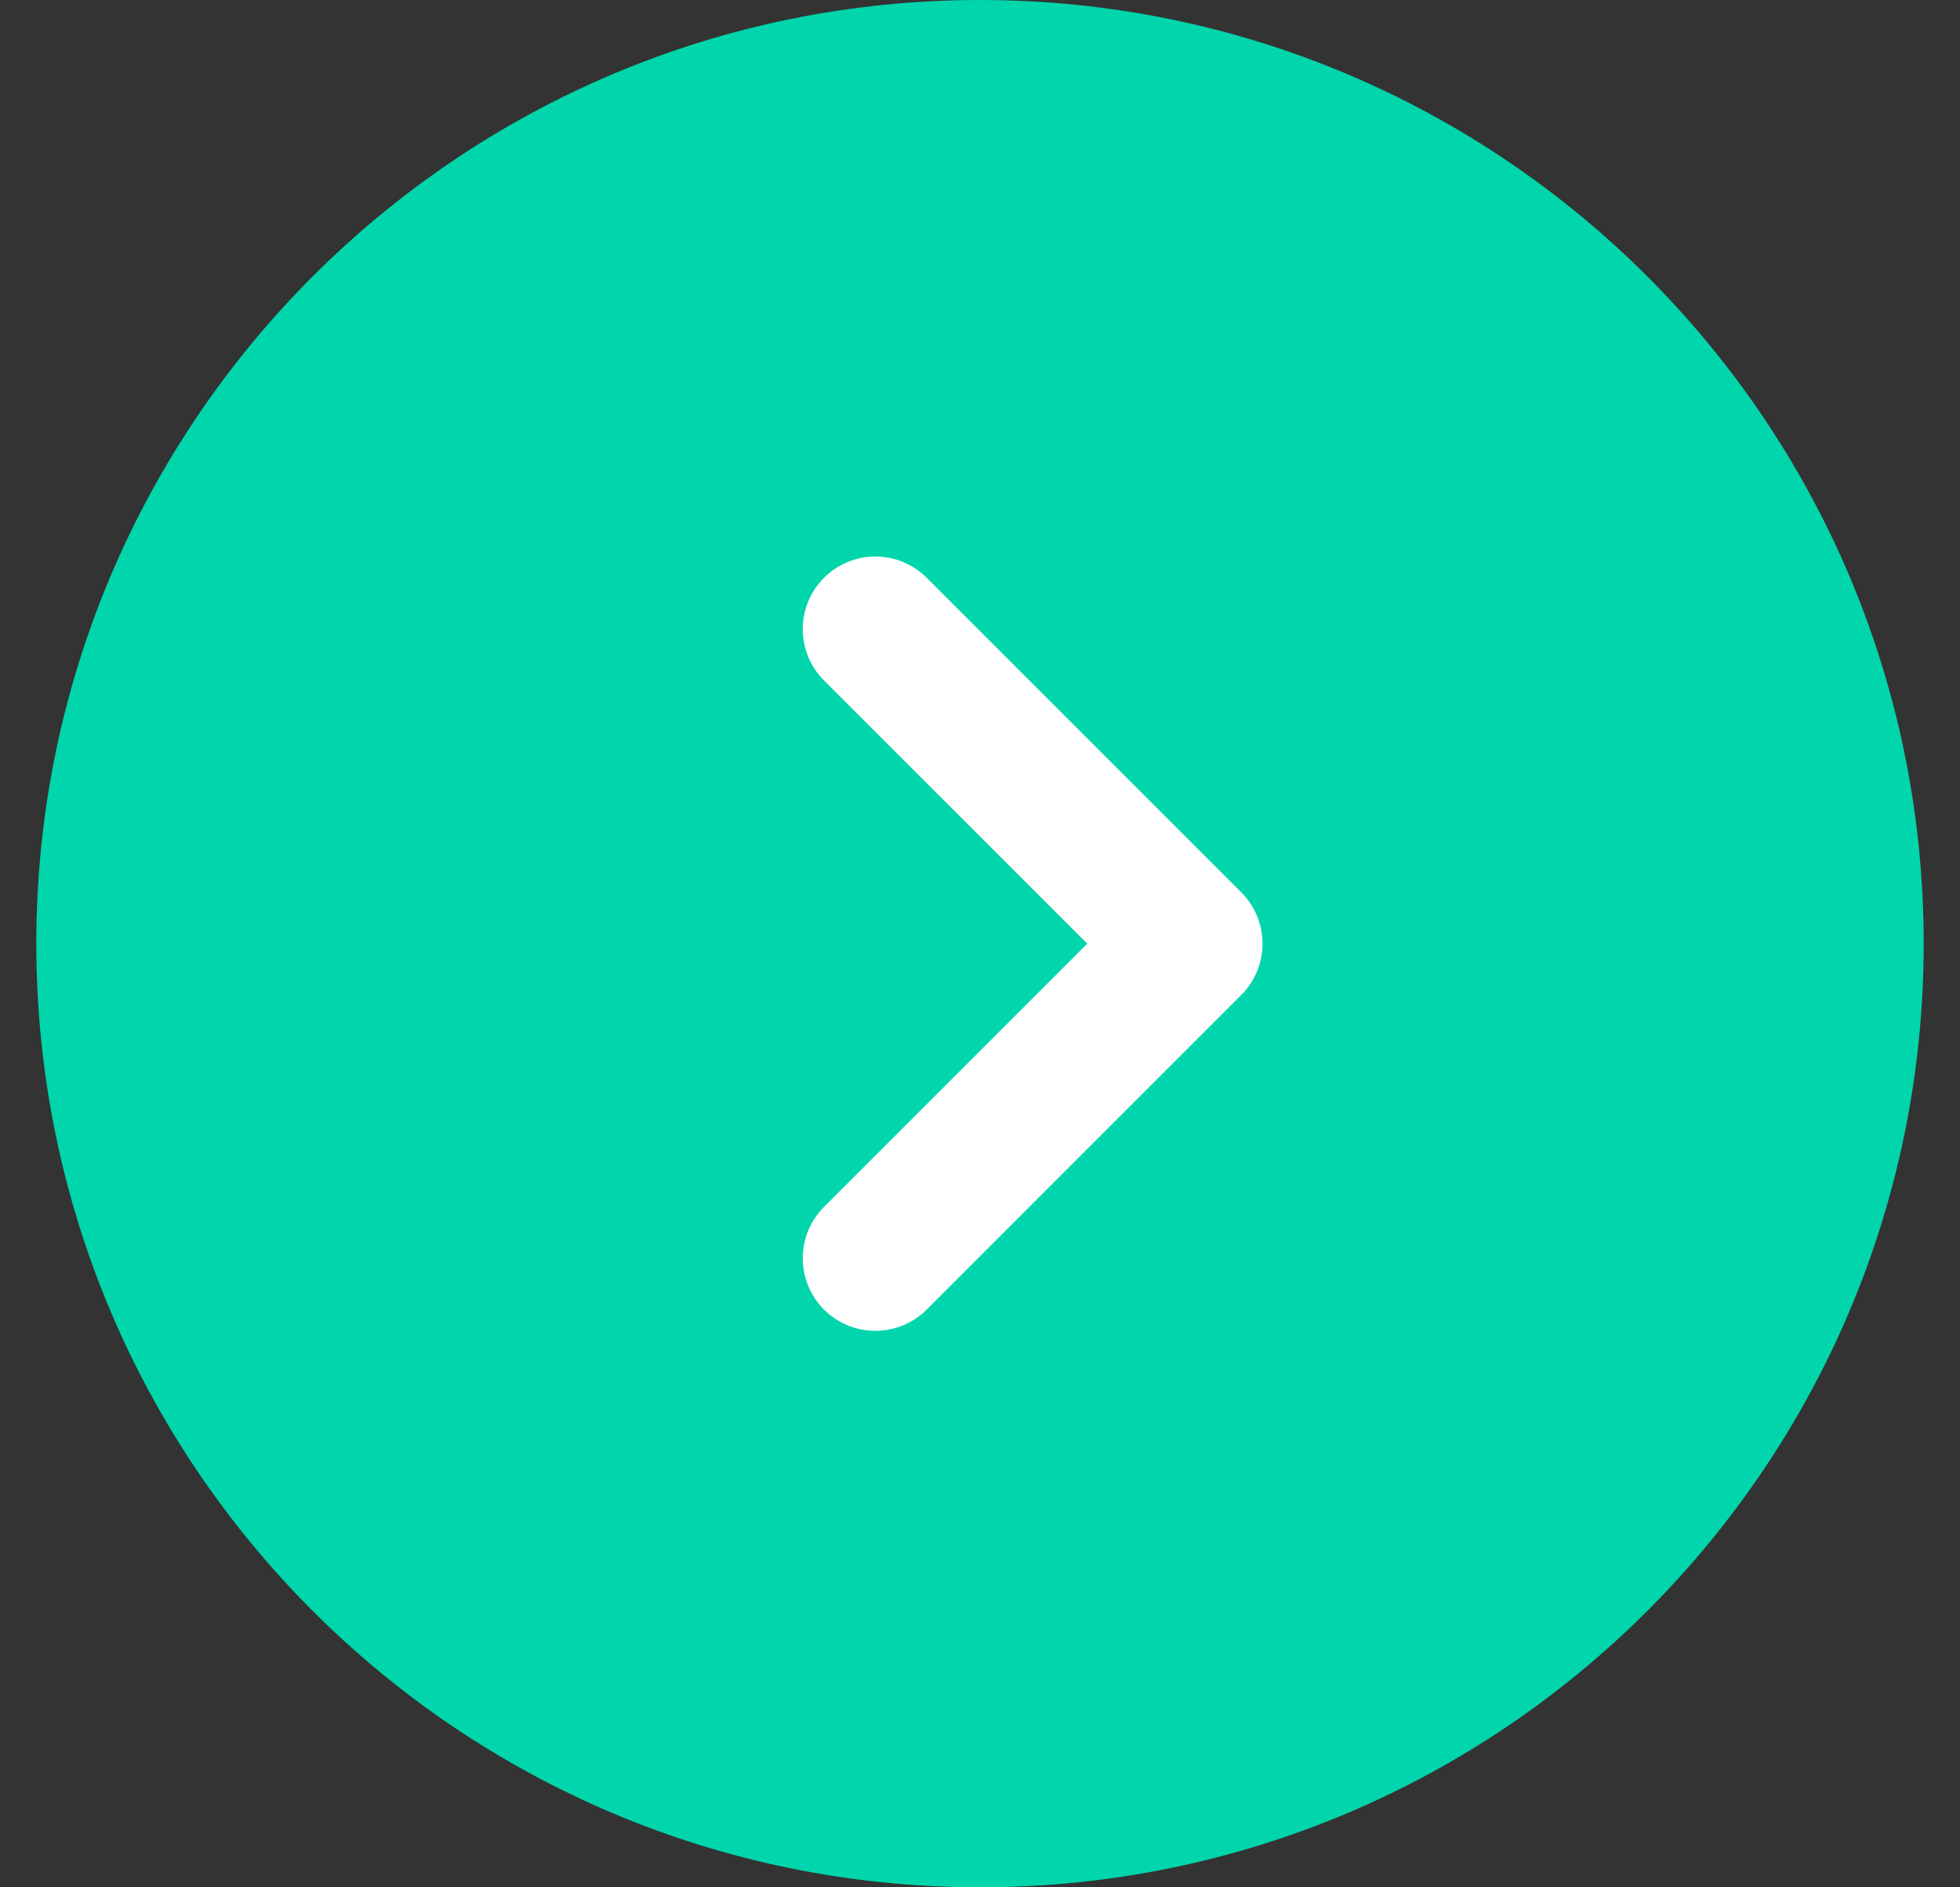 <?xml version="1.0" encoding="UTF-8"?> <svg xmlns="http://www.w3.org/2000/svg" width="27" height="26" viewBox="0 0 27 26" fill="none"><rect x="0" y="0" width="27" height="26" fill="#333333" stroke="none"/> <path d="M13.5 26C20.68 26 26.5 20.18 26.5 13C26.5 5.82 20.68 0 13.5 0C6.32 0 0.5 5.82 0.5 13C0.5 20.18 6.32 26 13.5 26Z" fill="#00D5AB"></path> <path d="M12.766 7.96C12.375 7.569 11.742 7.569 11.351 7.96C10.961 8.35 10.961 8.984 11.351 9.374L12.766 7.96ZM16.392 13L17.099 13.707C17.287 13.52 17.392 13.265 17.392 13C17.392 12.735 17.287 12.481 17.099 12.293L16.392 13ZM11.351 16.627C10.961 17.017 10.961 17.65 11.351 18.041C11.742 18.431 12.375 18.431 12.766 18.041L11.351 16.627ZM11.351 9.374L15.685 13.707L17.099 12.293L12.766 7.96L11.351 9.374ZM15.685 12.293L11.351 16.627L12.766 18.041L17.099 13.707L15.685 12.293Z" fill="white"></path> </svg> 